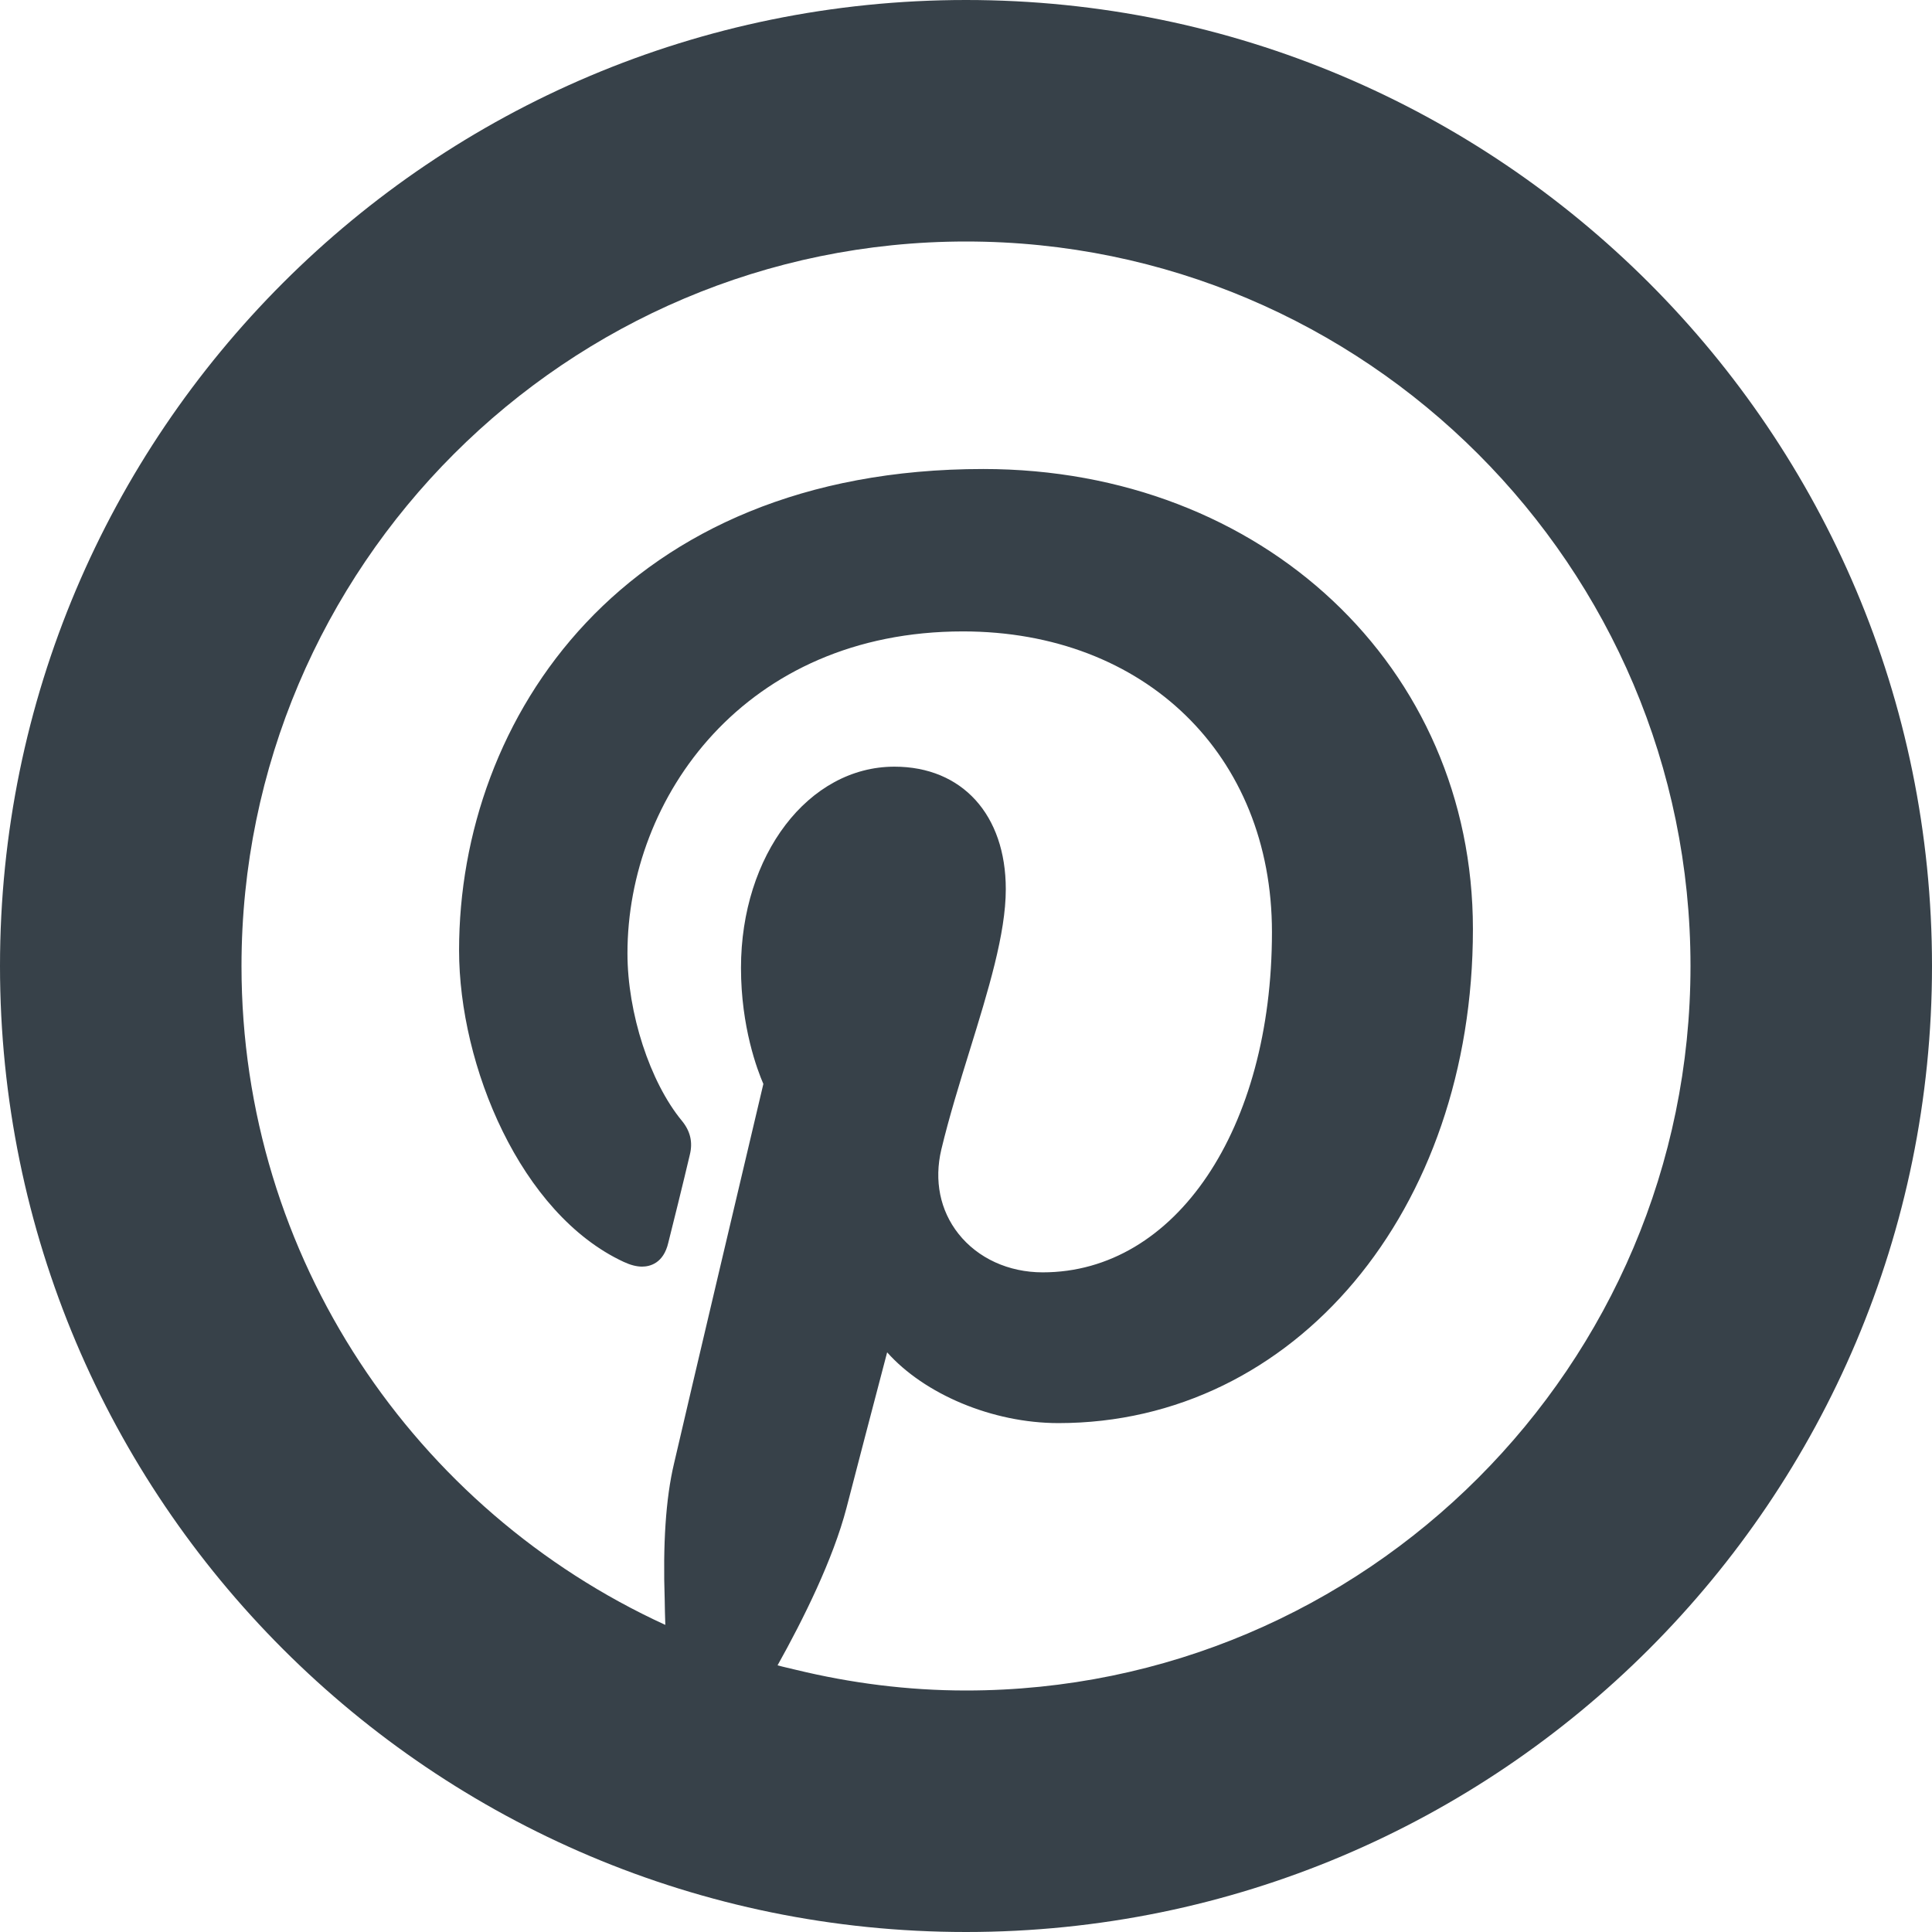 <?xml version="1.0" encoding="utf-8"?>
<!-- Generator: Adobe Illustrator 18.1.1, SVG Export Plug-In . SVG Version: 6.00 Build 0)  -->
<!DOCTYPE svg PUBLIC "-//W3C//DTD SVG 1.1//EN" "http://www.w3.org/Graphics/SVG/1.1/DTD/svg11.dtd">
<svg version="1.1" id="_x31_0" xmlns="http://www.w3.org/2000/svg" xmlns:xlink="http://www.w3.org/1999/xlink" x="0px" y="0px"
	 viewBox="0 0 512 512" style="enable-background:new 0 0 512 512;" xml:space="preserve">
<style type="text/css">
	.st0{fill:#374149;}
</style>
<g>
	<path class="st0" d="M256,0C114.617,0,0,114.617,0,256c0,141.386,114.617,256,256,256c141.386,0,256-114.614,256-256
		C512,114.617,397.386,0,256,0z M206.062,441.328c6.855-12.266,14.707-28.086,18.266-41.711c1.774-6.934,7.668-29.394,10.774-41.234
		c9.844,11.05,27.836,18.754,45.41,18.754c62.613,0,109.828-56.282,109.828-130.918c0-69.507-55.786-121.926-129.766-121.926
		c-95.446,0-138.914,66.114-138.914,127.535c0,30.629,16.313,69.89,43.618,82.582c1.824,0.847,3.418,1.258,4.867,1.258
		c2.054,0,5.695-0.84,6.969-6.363c0.726-2.817,4.191-16.824,5.695-23.27c0.828-3.336,0.144-6.274-2.086-8.992
		c-8.5-10.301-14.438-28.57-14.438-44.422c0-41.347,31.157-85.289,88.891-85.289c48.222,0,81.906,32.766,81.906,79.676
		c0,52.254-25.547,90.179-60.746,90.179c-9.054,0-17.195-3.73-22.34-10.234c-4.871-6.16-6.484-14.09-4.535-22.316
		c2.062-8.606,4.824-17.547,7.5-26.191c4.93-15.942,9.586-31,9.586-42.809c0-19.722-11.582-32.461-29.508-32.461
		c-22.805,0-40.668,23.426-40.668,53.332c0,15.664,4.34,27.086,5.93,30.746c-2.465,10.442-20.274,85.794-23.684,100.637
		c-2.202,9.246-2.957,21.481-2.461,36.114c0.051,2.195,0.059,4.293,0.161,6.61C110.121,400.282,64,333.45,64,256
		c0-105.867,86.133-192,192-192c105.871,0,192,86.133,192,192c0,105.871-86.129,192-192,192c-15.516,0-30.562-1.969-45.019-5.469
		C209.344,442.121,207.691,441.789,206.062,441.328z"/>
</g>
</svg>
